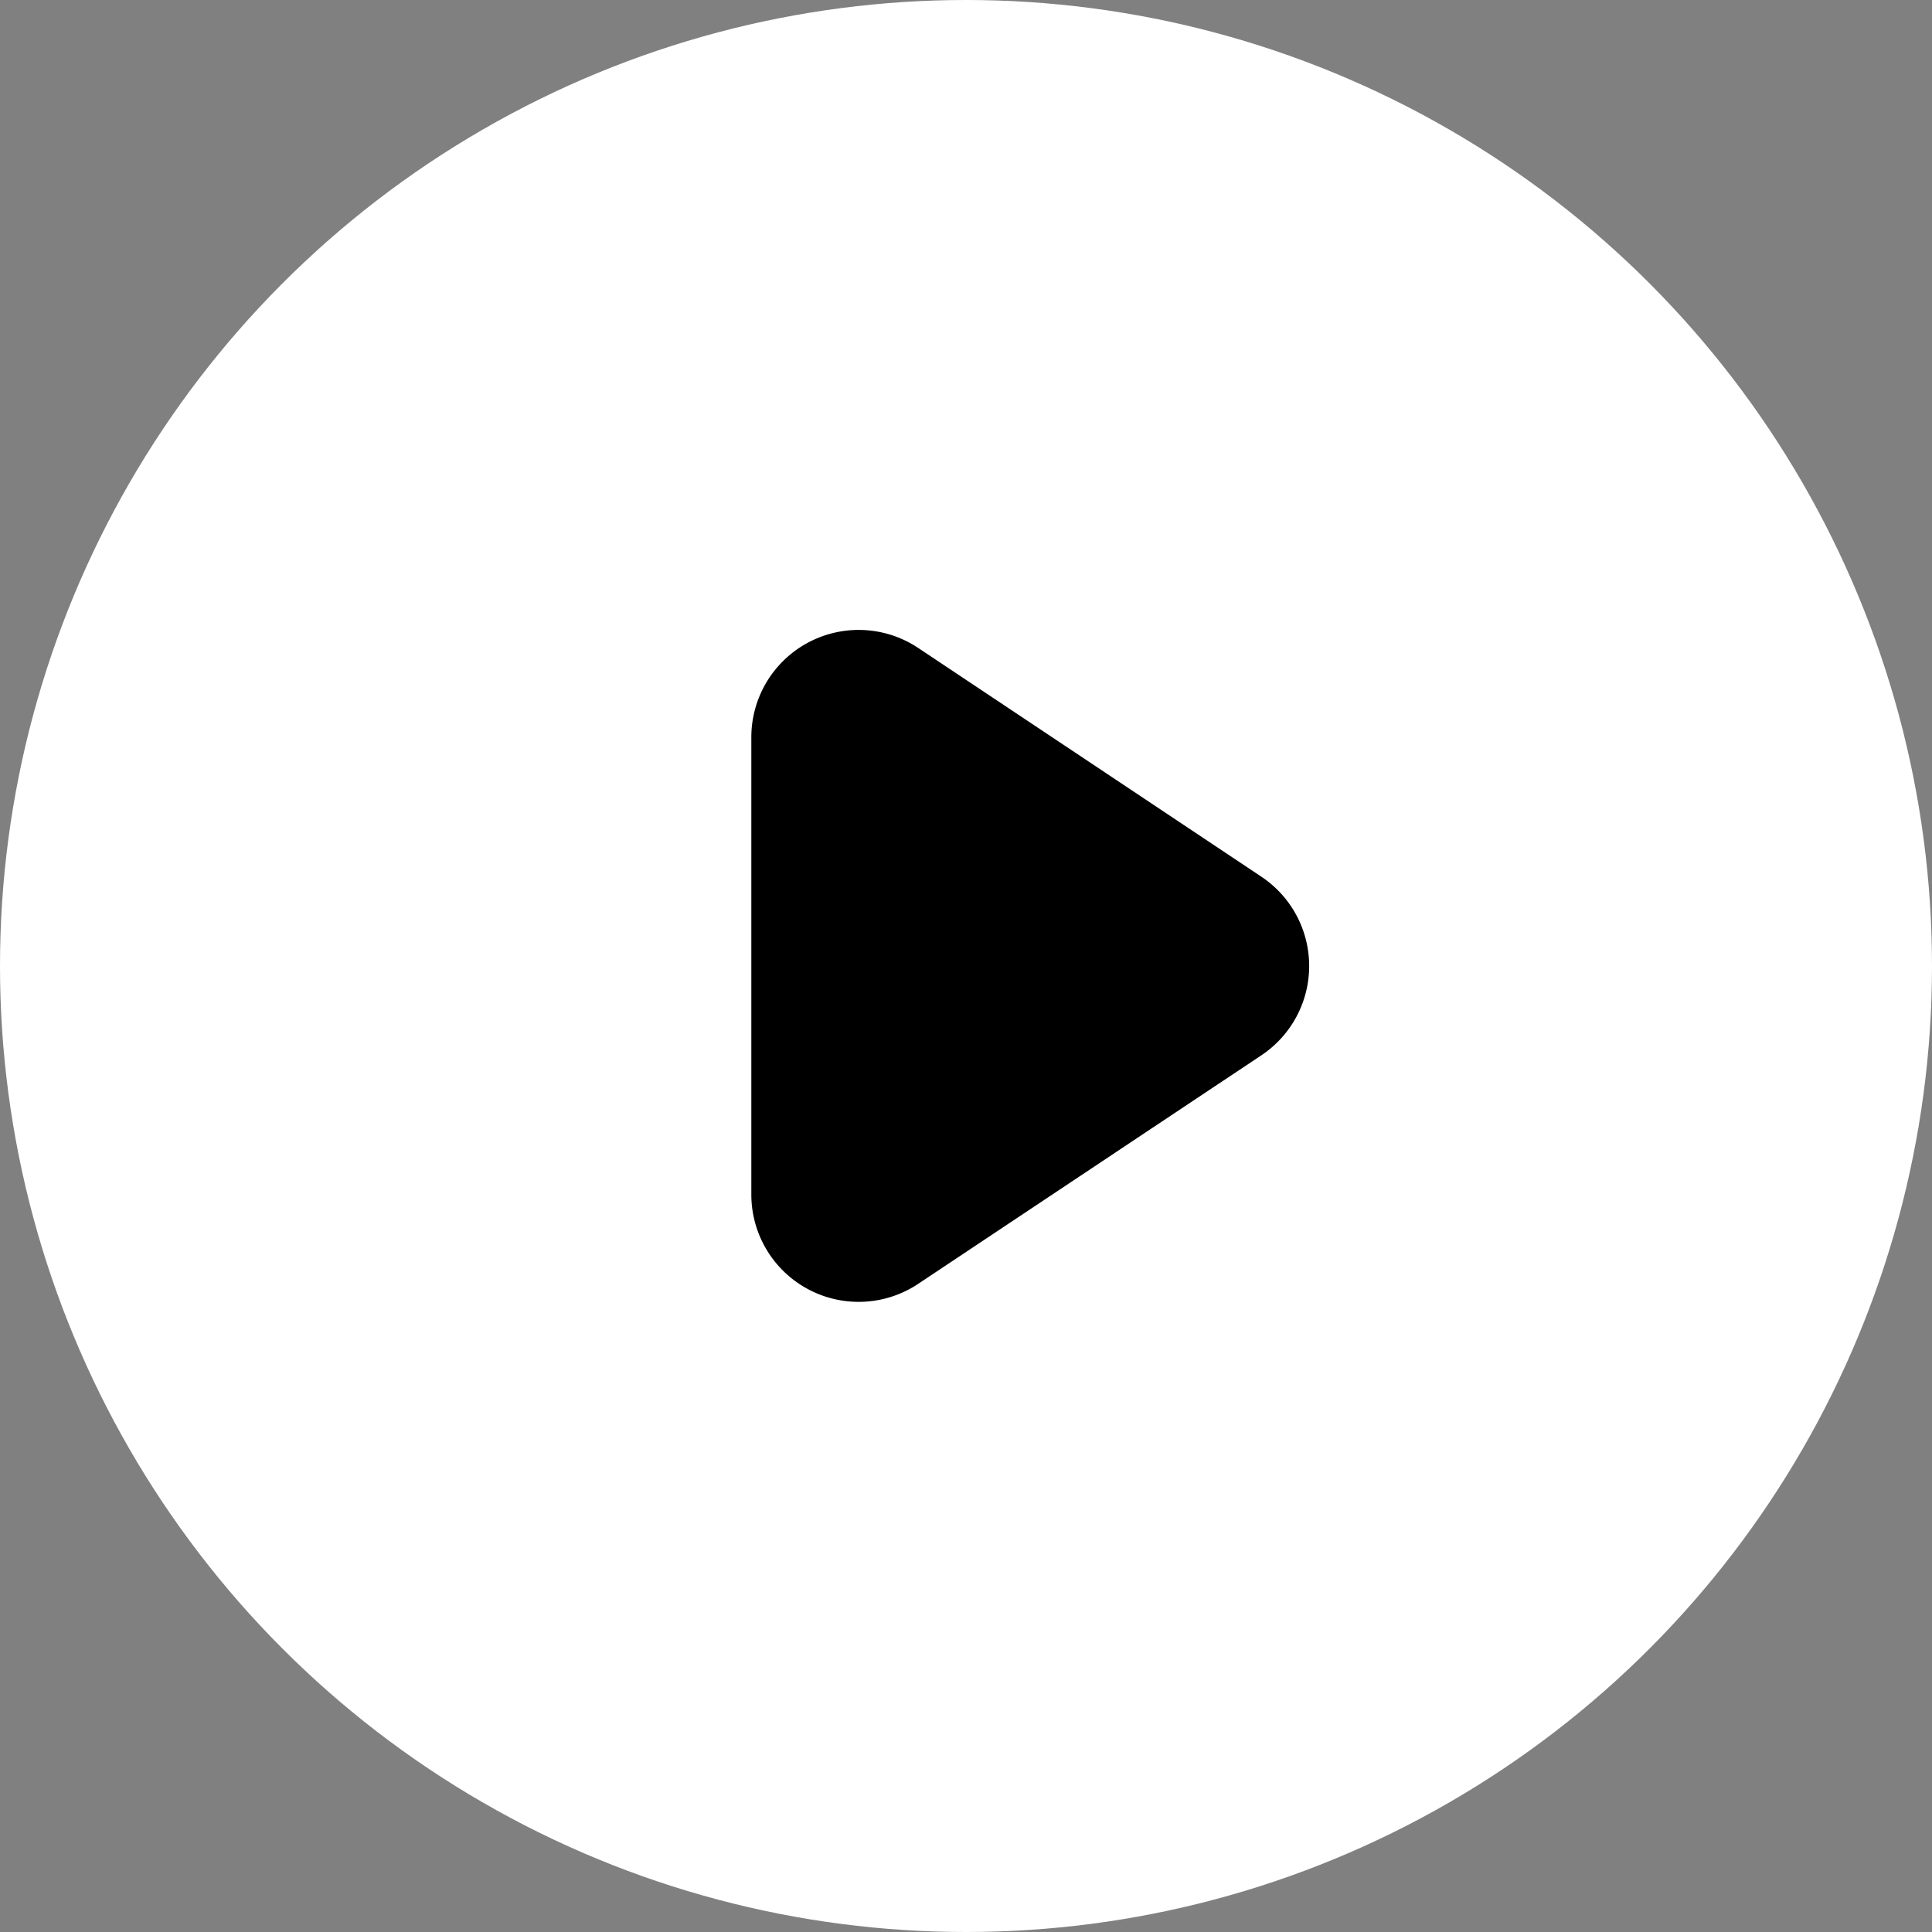 <svg xmlns="http://www.w3.org/2000/svg" width="18" height="18"><rect width="100%" height="100%" fill="#808080" stroke="none"/><g data-name="Group 181" transform="translate(-1140 -1009)"><circle data-name="Ellipse 29" cx="9" cy="9" r="9" transform="translate(1140 1009)" fill="#fff"/><path data-name="Polygon 10" d="M1151.752 1017.168a1 1 0 0 1 0 1.664l-3.2 2.131a1 1 0 0 1-1.552-.832v-4.262a1 1 0 0 1 1.555-.832Z"/></g></svg>